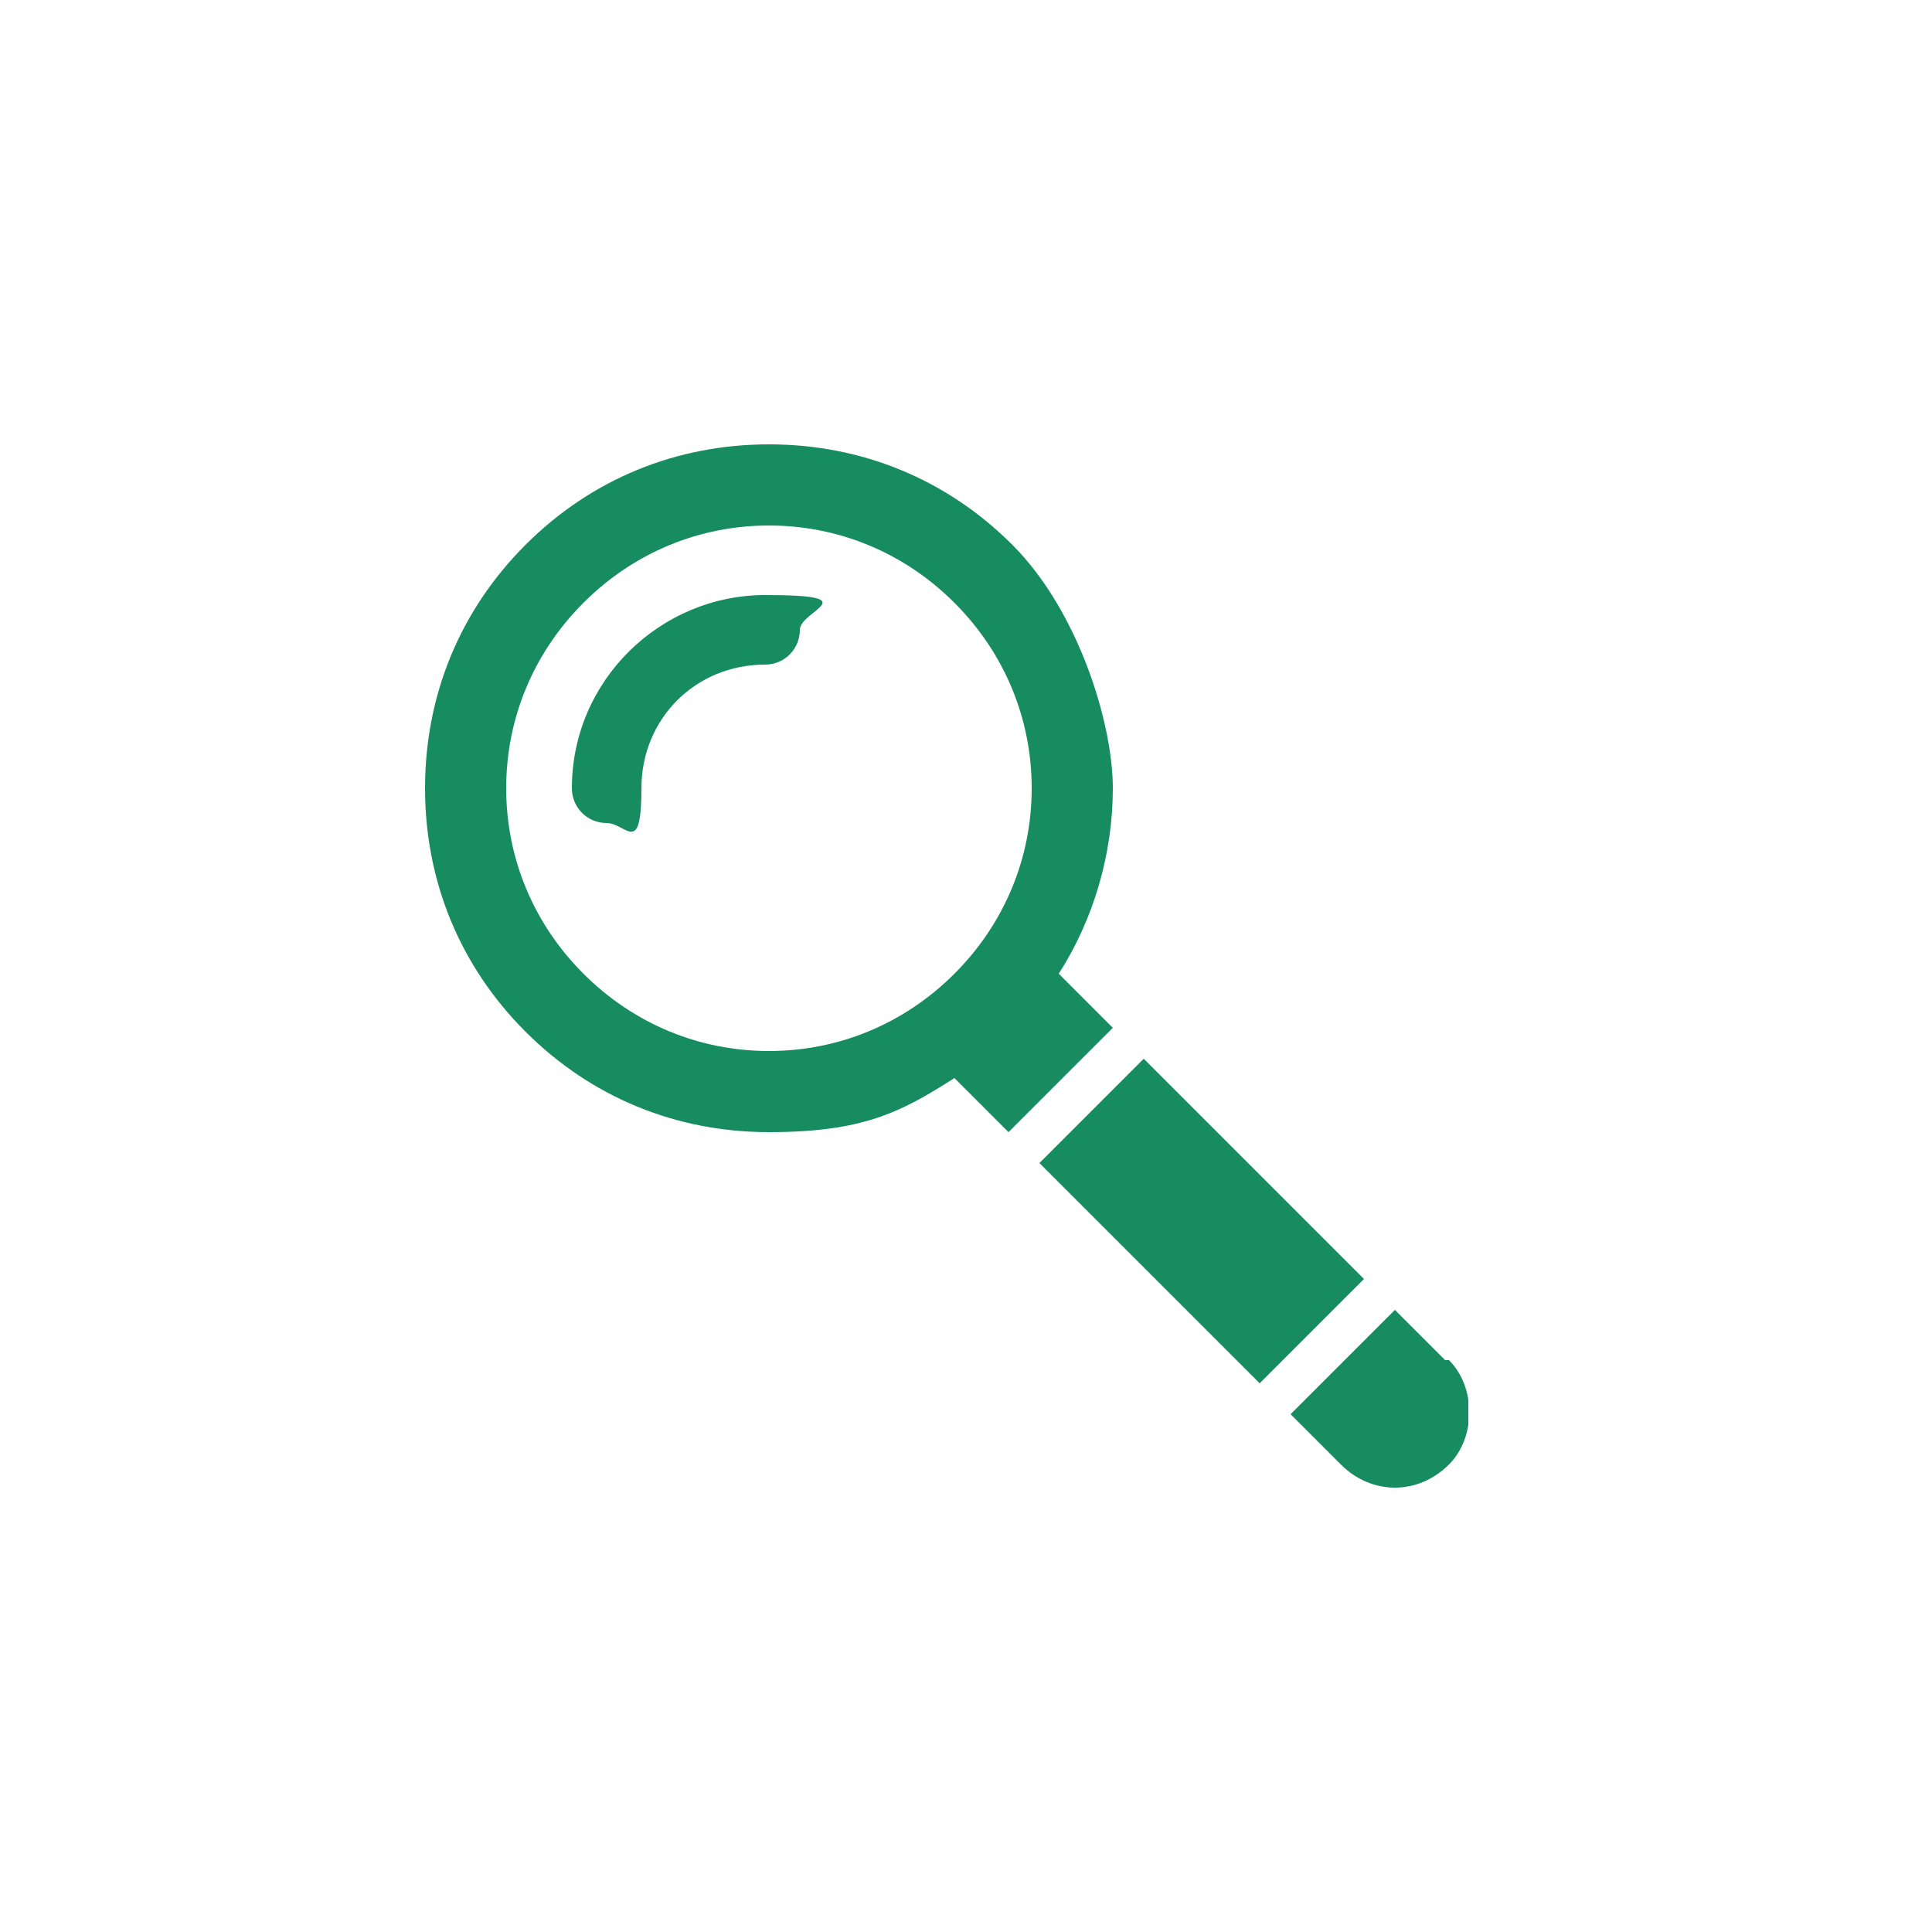 <?xml version="1.0" encoding="UTF-8"?>
<svg id="_レイヤー_1" data-name="レイヤー_1" xmlns="http://www.w3.org/2000/svg" width="50" height="50" xmlns:xlink="http://www.w3.org/1999/xlink" version="1.1" viewBox="0 0 50 50">
  <!-- Generator: Adobe Illustrator 29.2.1, SVG Export Plug-In . SVG Version: 2.1.0 Build 116)  -->
  <defs>
    <style>
      .st0 {
        fill: none;
      }

      .st1 {
        fill: #178c61;
      }

      .st2 {
        clip-path: url(#clippath);
      }
    </style>
    <clipPath id="clippath">
      <rect class="st0" x="11" y="11.5" width="27" height="27"/>
    </clipPath>
  </defs>
  <g class="st2">
    <g>
      <path class="st1" d="M15.7,21.3c-.5,0-.9-.4-.9-.9,0-2.8,2.3-5,5-5s.9.4.9.9-.4.9-.9.9c-1.8,0-3.2,1.4-3.2,3.2s-.4.9-.9.9Z"/>
      <path class="st1" d="M29.6,27.4l-2.7,2.7,5.7,5.7,2.7-2.7-5.7-5.7Z"/>
      <path class="st1" d="M28.8,26.6l-1.3-1.3s0,0-.1-.1c.9-1.4,1.4-3.1,1.4-4.8s-.9-4.6-2.6-6.3c-1.7-1.7-3.9-2.6-6.3-2.6s-4.6.9-6.3,2.6c-1.7,1.7-2.6,3.9-2.6,6.3s.9,4.6,2.6,6.3c1.7,1.7,3.9,2.6,6.3,2.6s3.4-.5,4.8-1.4c0,0,0,0,.1.1l1.3,1.3,2.7-2.7h0ZM19.9,27.2c-1.8,0-3.5-.7-4.8-2-1.3-1.3-2-3-2-4.8s.7-3.5,2-4.8c1.3-1.3,3-2,4.8-2s3.5.7,4.8,2c1.3,1.3,2,3,2,4.8s-.7,3.5-2,4.8c-1.3,1.3-3,2-4.8,2Z"/>
      <path class="st1" d="M37.4,35.2l-1.3-1.3-2.7,2.7,1.3,1.3c.4.4.9.6,1.4.6s1-.2,1.4-.6c.7-.7.7-2,0-2.7Z"/>
    </g>
  </g>
</svg>